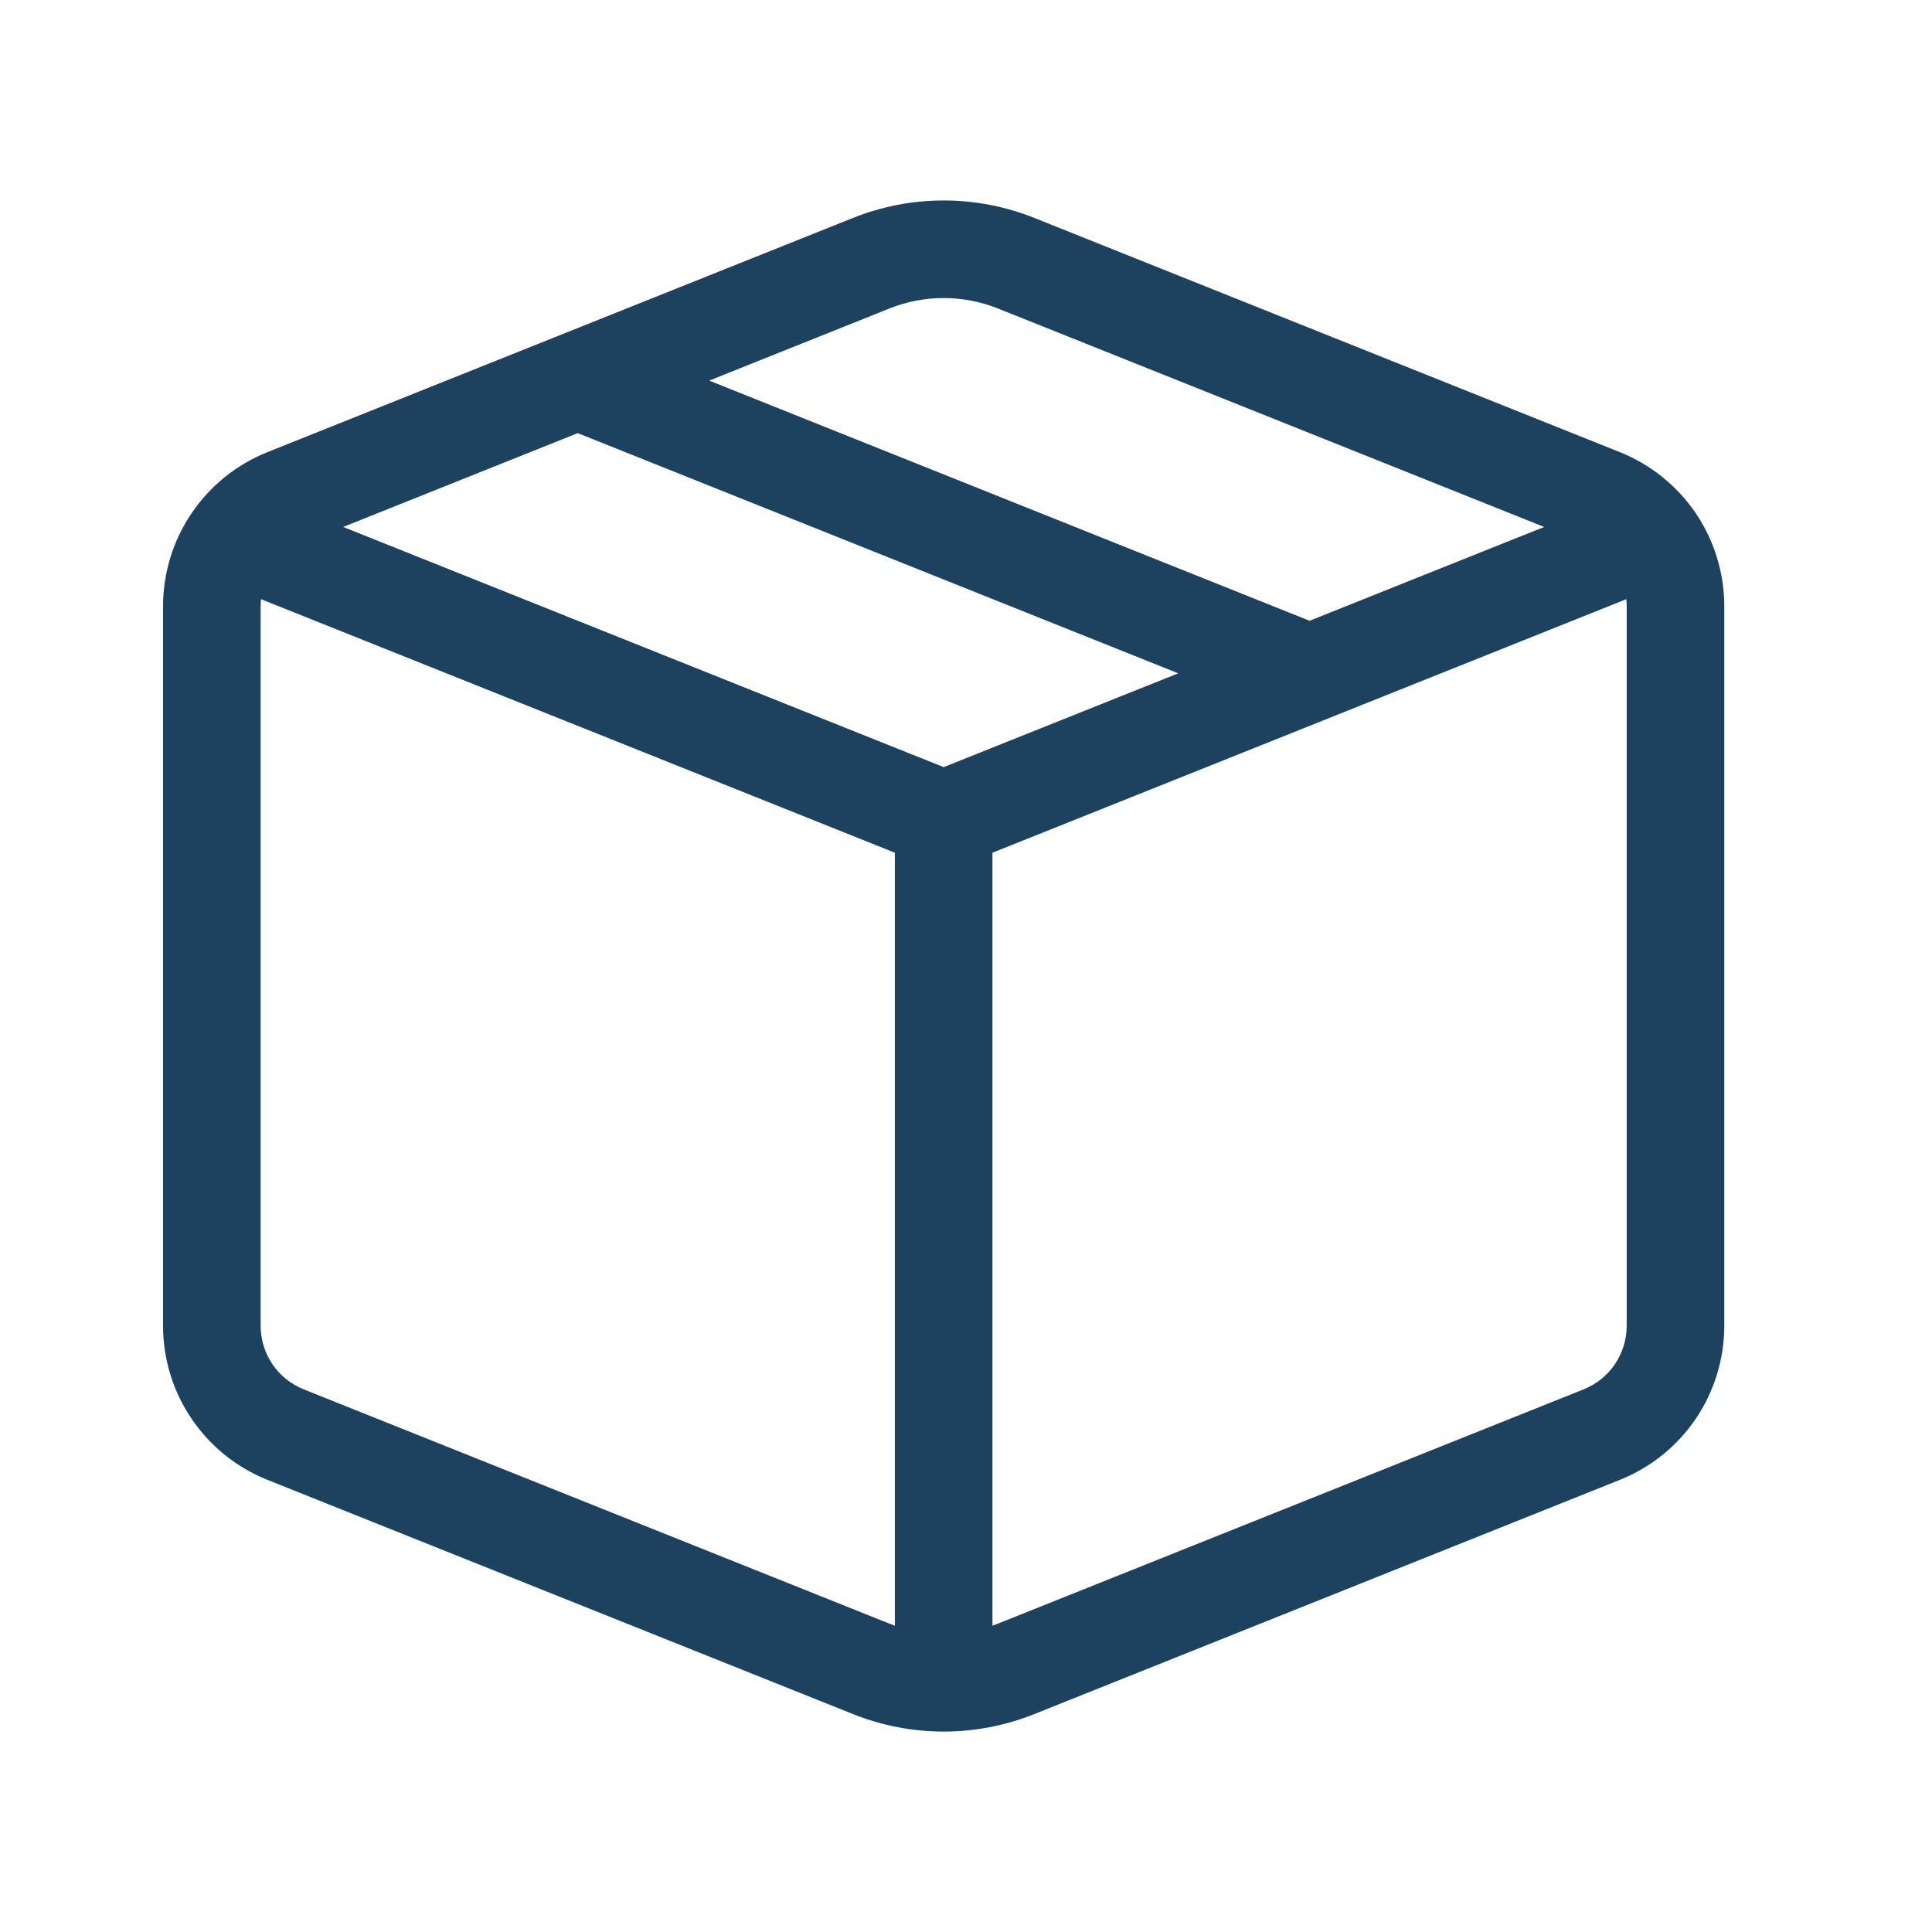 <svg xmlns="http://www.w3.org/2000/svg" fill="none" viewBox="0 0 33 33" height="33" width="33">
<path fill="#1C4260" d="M17.666 3.722C16.672 3.325 15.565 3.325 14.571 3.722L4.566 7.724C4.041 7.934 3.59 8.297 3.273 8.766C2.955 9.235 2.785 9.788 2.785 10.354V22.646C2.785 23.212 2.955 23.766 3.273 24.234C3.59 24.703 4.041 25.066 4.566 25.276L14.571 29.278C15.565 29.676 16.672 29.676 17.666 29.278L27.671 25.276C28.196 25.066 28.647 24.703 28.964 24.235C29.282 23.766 29.451 23.213 29.452 22.647V10.355C29.452 9.789 29.282 9.235 28.965 8.766C28.647 8.298 28.196 7.935 27.671 7.724L17.666 3.722ZM15.19 5.27C15.786 5.031 16.451 5.031 17.047 5.27L26.375 9.001L22.369 10.603L12.113 6.501L15.19 5.27ZM9.868 7.398L20.125 11.501L16.119 13.103L5.862 9.001L9.868 7.398ZM4.458 10.234L15.285 14.565V27.768L15.19 27.732L5.185 23.73C4.969 23.643 4.783 23.494 4.652 23.3C4.522 23.107 4.452 22.88 4.452 22.646V10.355C4.452 10.314 4.454 10.274 4.458 10.234M16.952 27.768V14.565L27.779 10.234C27.783 10.274 27.785 10.314 27.785 10.354V22.646C27.785 22.88 27.715 23.107 27.585 23.3C27.454 23.494 27.268 23.643 27.052 23.73L17.047 27.732L16.952 27.768Z"></path>
</svg>
